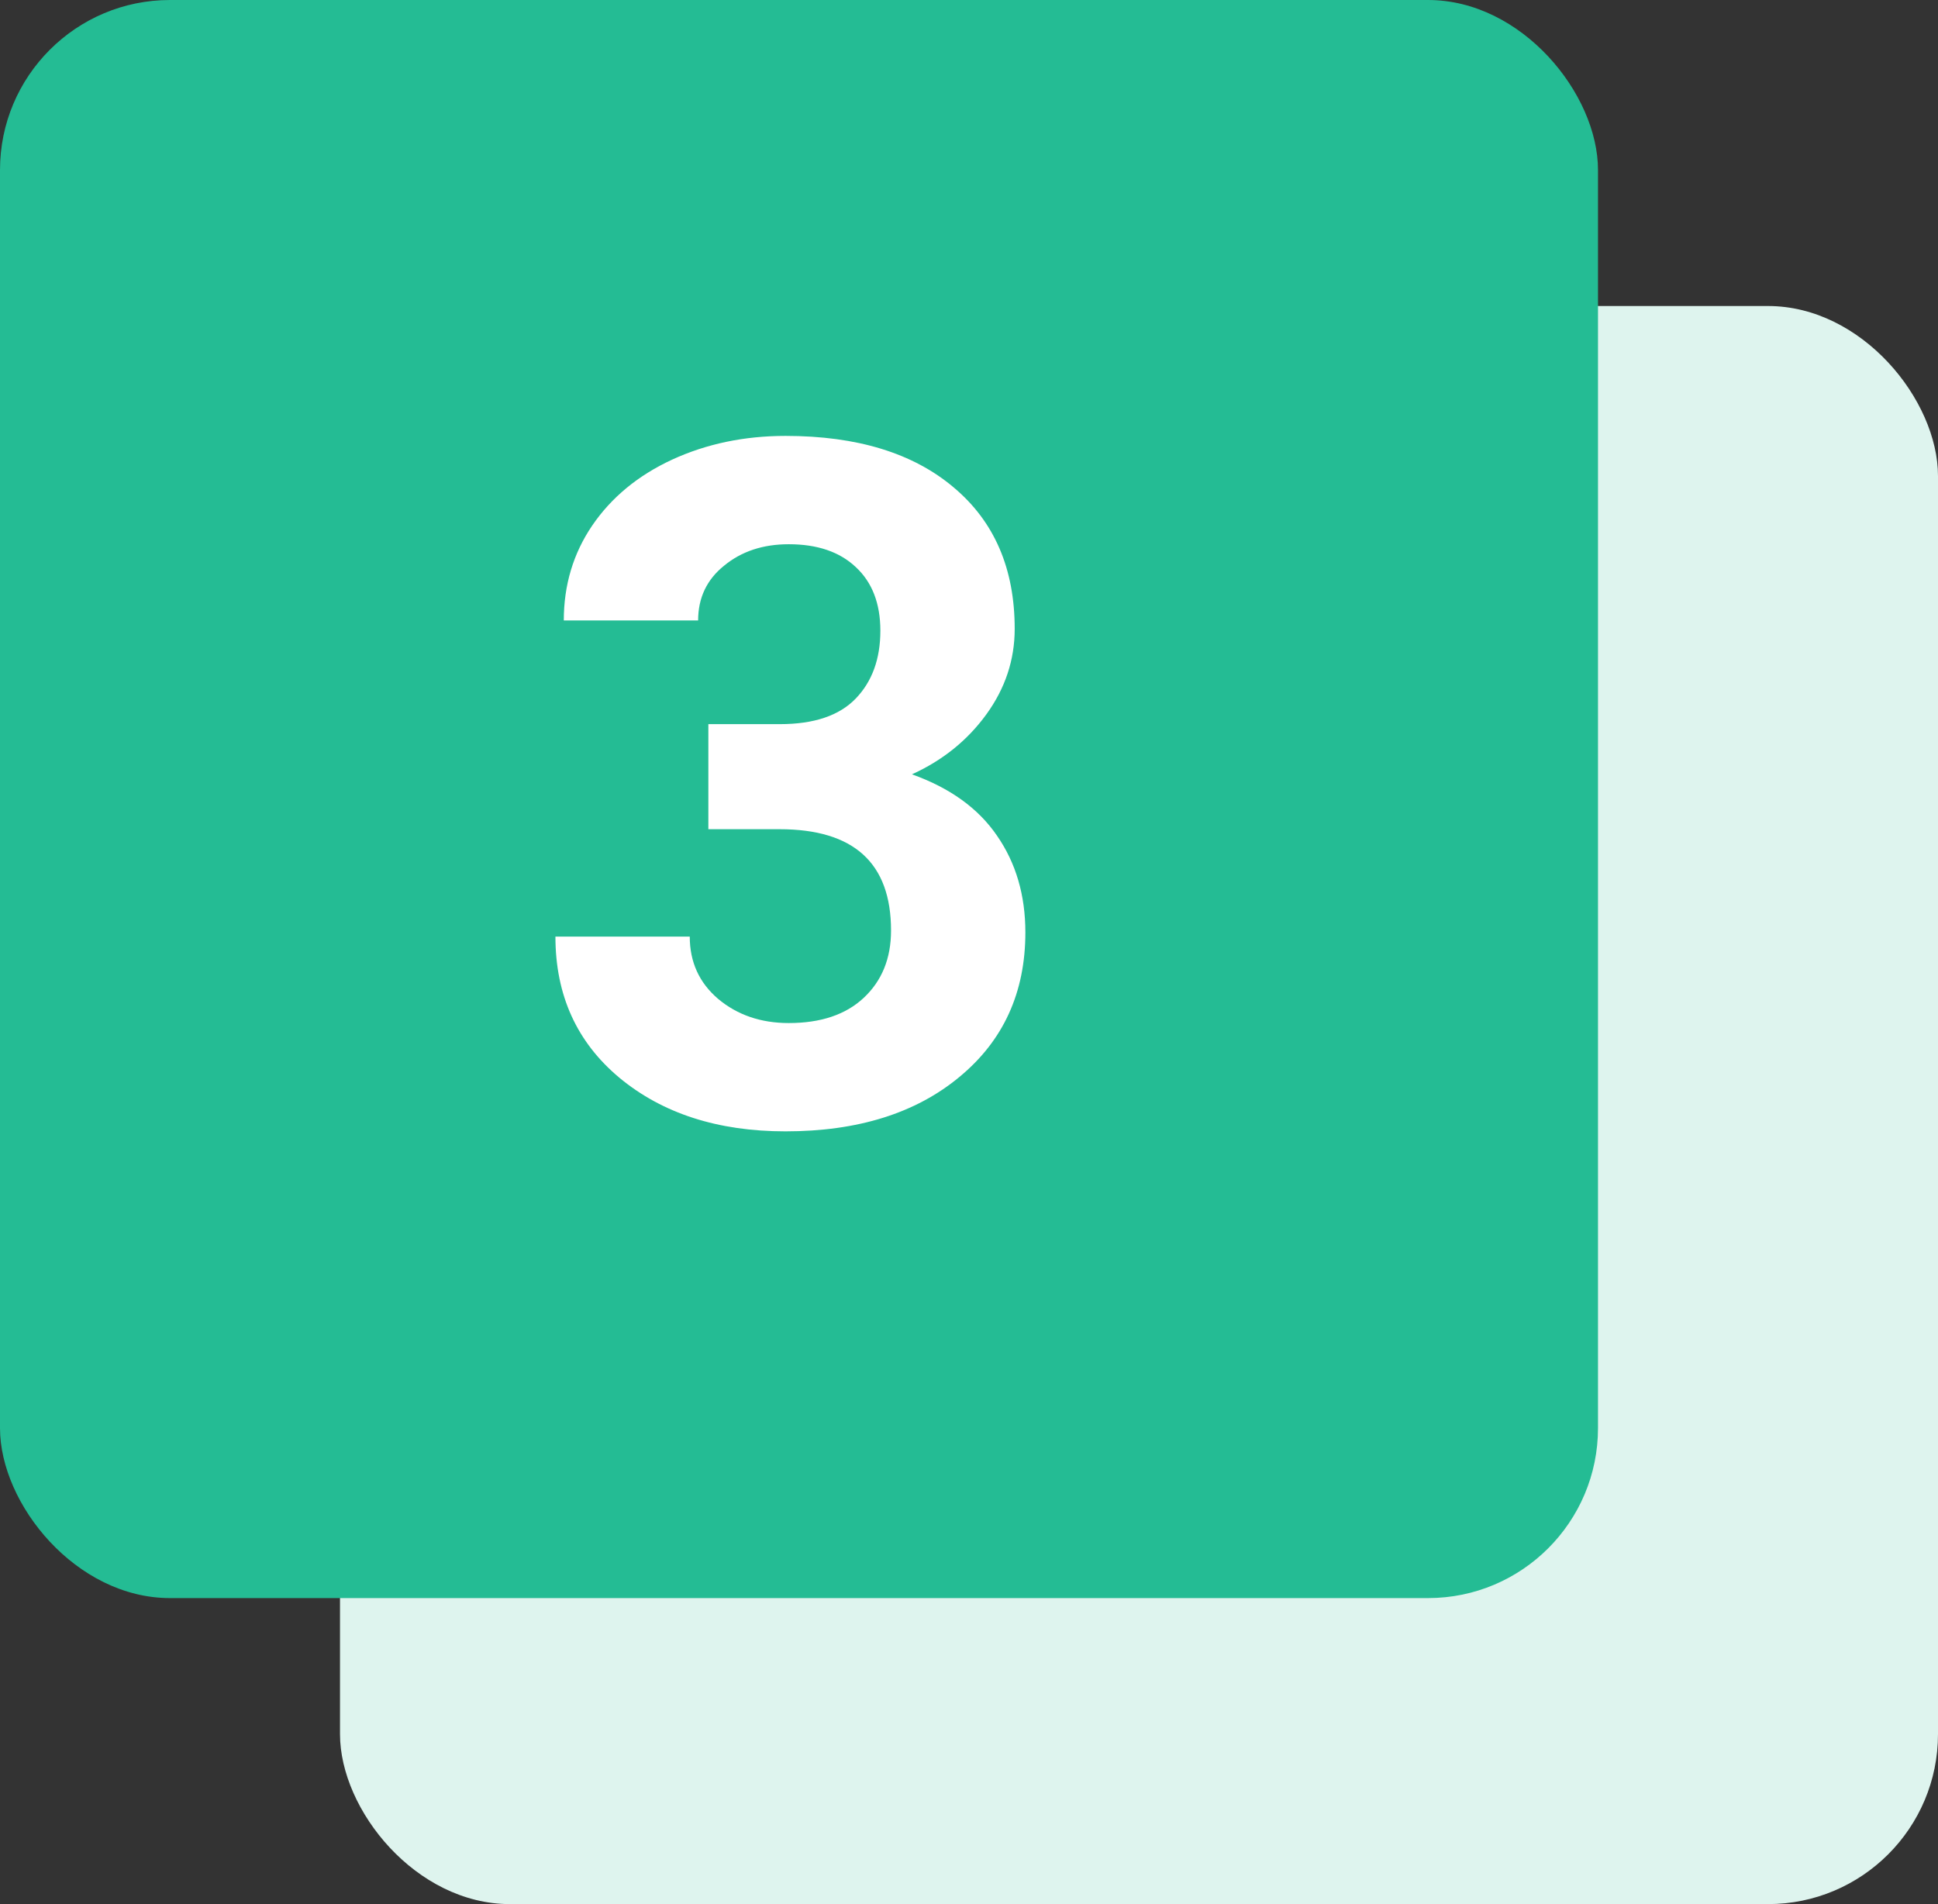 <svg xmlns="http://www.w3.org/2000/svg" width="57" height="56" viewBox="0 0 57 56" fill="none"><rect x="0" y="0" width="57" height="56" fill="#333333" stroke="none"/><rect x="10" y="9" width="47" height="47" rx="5" fill="#DEF4EE"></rect><rect width="47" height="47" rx="5" fill="#24BC94"></rect><path d="M20.834 21.297H22.939C23.942 21.297 24.685 21.046 25.168 20.545C25.651 20.044 25.893 19.378 25.893 18.549C25.893 17.747 25.651 17.122 25.168 16.676C24.694 16.229 24.038 16.006 23.199 16.006C22.443 16.006 21.809 16.215 21.299 16.635C20.788 17.045 20.533 17.583 20.533 18.248H16.582C16.582 17.209 16.86 16.279 17.416 15.459C17.981 14.63 18.765 13.982 19.768 13.518C20.779 13.053 21.891 12.82 23.104 12.82C25.209 12.82 26.859 13.326 28.053 14.338C29.247 15.341 29.844 16.726 29.844 18.494C29.844 19.406 29.566 20.244 29.01 21.01C28.454 21.775 27.725 22.363 26.822 22.773C27.943 23.174 28.777 23.776 29.324 24.578C29.88 25.38 30.158 26.328 30.158 27.422C30.158 29.19 29.511 30.607 28.217 31.674C26.932 32.74 25.227 33.273 23.104 33.273C21.116 33.273 19.49 32.749 18.223 31.701C16.965 30.653 16.336 29.268 16.336 27.545H20.287C20.287 28.292 20.565 28.903 21.121 29.377C21.686 29.851 22.379 30.088 23.199 30.088C24.138 30.088 24.872 29.842 25.4 29.35C25.938 28.848 26.207 28.188 26.207 27.367C26.207 25.38 25.113 24.387 22.926 24.387H20.834V21.297Z" fill="white"></path></svg>